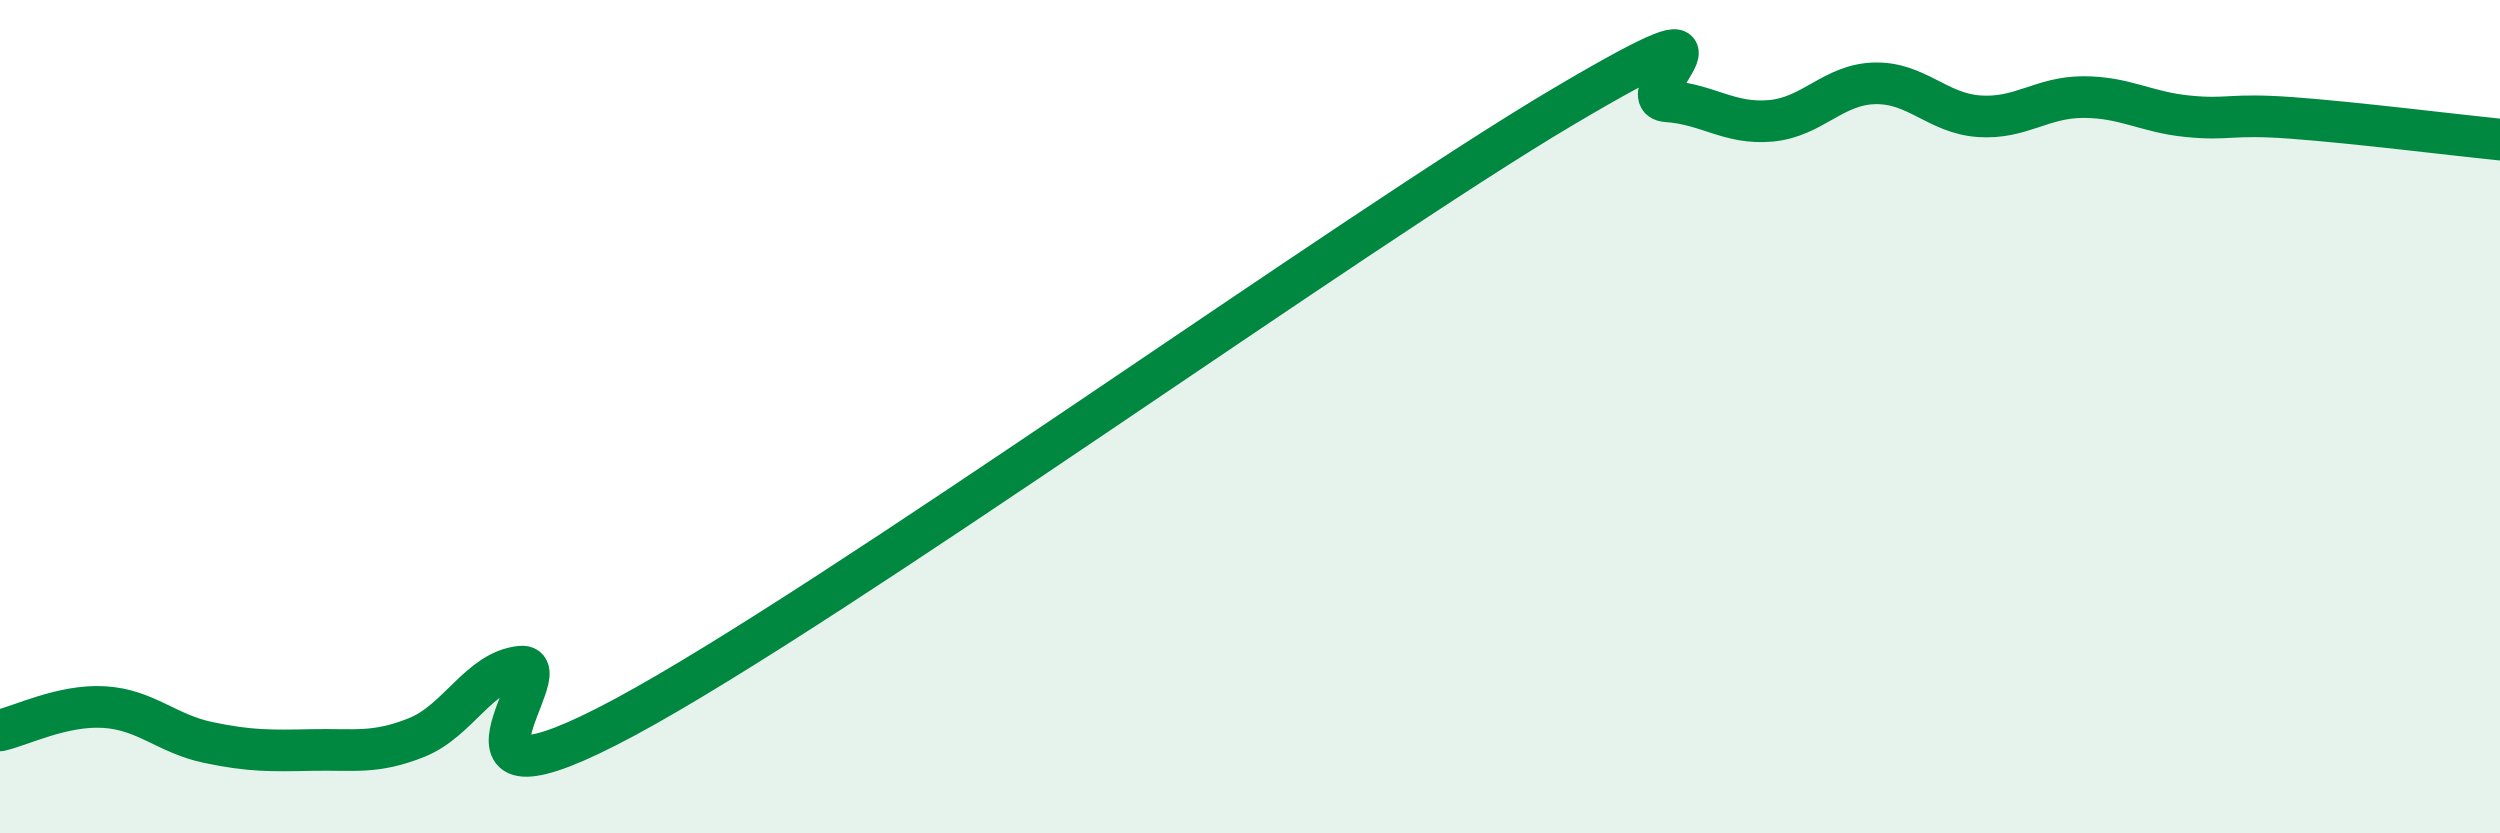 
    <svg width="60" height="20" viewBox="0 0 60 20" xmlns="http://www.w3.org/2000/svg">
      <path
        d="M 0,17.53 C 0.5,17.42 1.5,16.91 2.5,16.97 C 3.5,17.03 4,17.61 5,17.82 C 6,18.03 6.5,18.02 7.5,18 C 8.5,17.98 9,18.1 10,17.7 C 11,17.3 11.5,16.1 12.5,16 C 13.5,15.9 10,19.9 15,17.21 C 20,14.52 32.5,5.53 37.5,2.57 C 42.5,-0.39 39,2.36 40,2.43 C 41,2.5 41.5,2.99 42.5,2.9 C 43.5,2.81 44,2.02 45,2 C 46,1.98 46.5,2.72 47.5,2.79 C 48.5,2.86 49,2.33 50,2.33 C 51,2.33 51.5,2.69 52.5,2.79 C 53.5,2.89 53.5,2.72 55,2.83 C 56.5,2.94 59,3.25 60,3.35L60 20L0 20Z"
        fill="#008740"
        opacity="0.1"
        stroke-linecap="round"
        stroke-linejoin="round"
      />
      <path
        d="M 0,17.53 C 0.5,17.42 1.5,16.91 2.5,16.97 C 3.5,17.03 4,17.61 5,17.82 C 6,18.03 6.5,18.02 7.5,18 C 8.5,17.98 9,18.1 10,17.7 C 11,17.3 11.5,16.1 12.5,16 C 13.5,15.9 10,19.9 15,17.21 C 20,14.52 32.5,5.53 37.5,2.57 C 42.5,-0.39 39,2.36 40,2.43 C 41,2.5 41.5,2.99 42.5,2.9 C 43.5,2.81 44,2.02 45,2 C 46,1.98 46.5,2.72 47.5,2.79 C 48.5,2.86 49,2.33 50,2.33 C 51,2.33 51.5,2.69 52.5,2.79 C 53.5,2.89 53.5,2.72 55,2.83 C 56.5,2.94 59,3.25 60,3.35"
        stroke="#008740"
        stroke-width="1"
        fill="none"
        stroke-linecap="round"
        stroke-linejoin="round"
      />
    </svg>
  